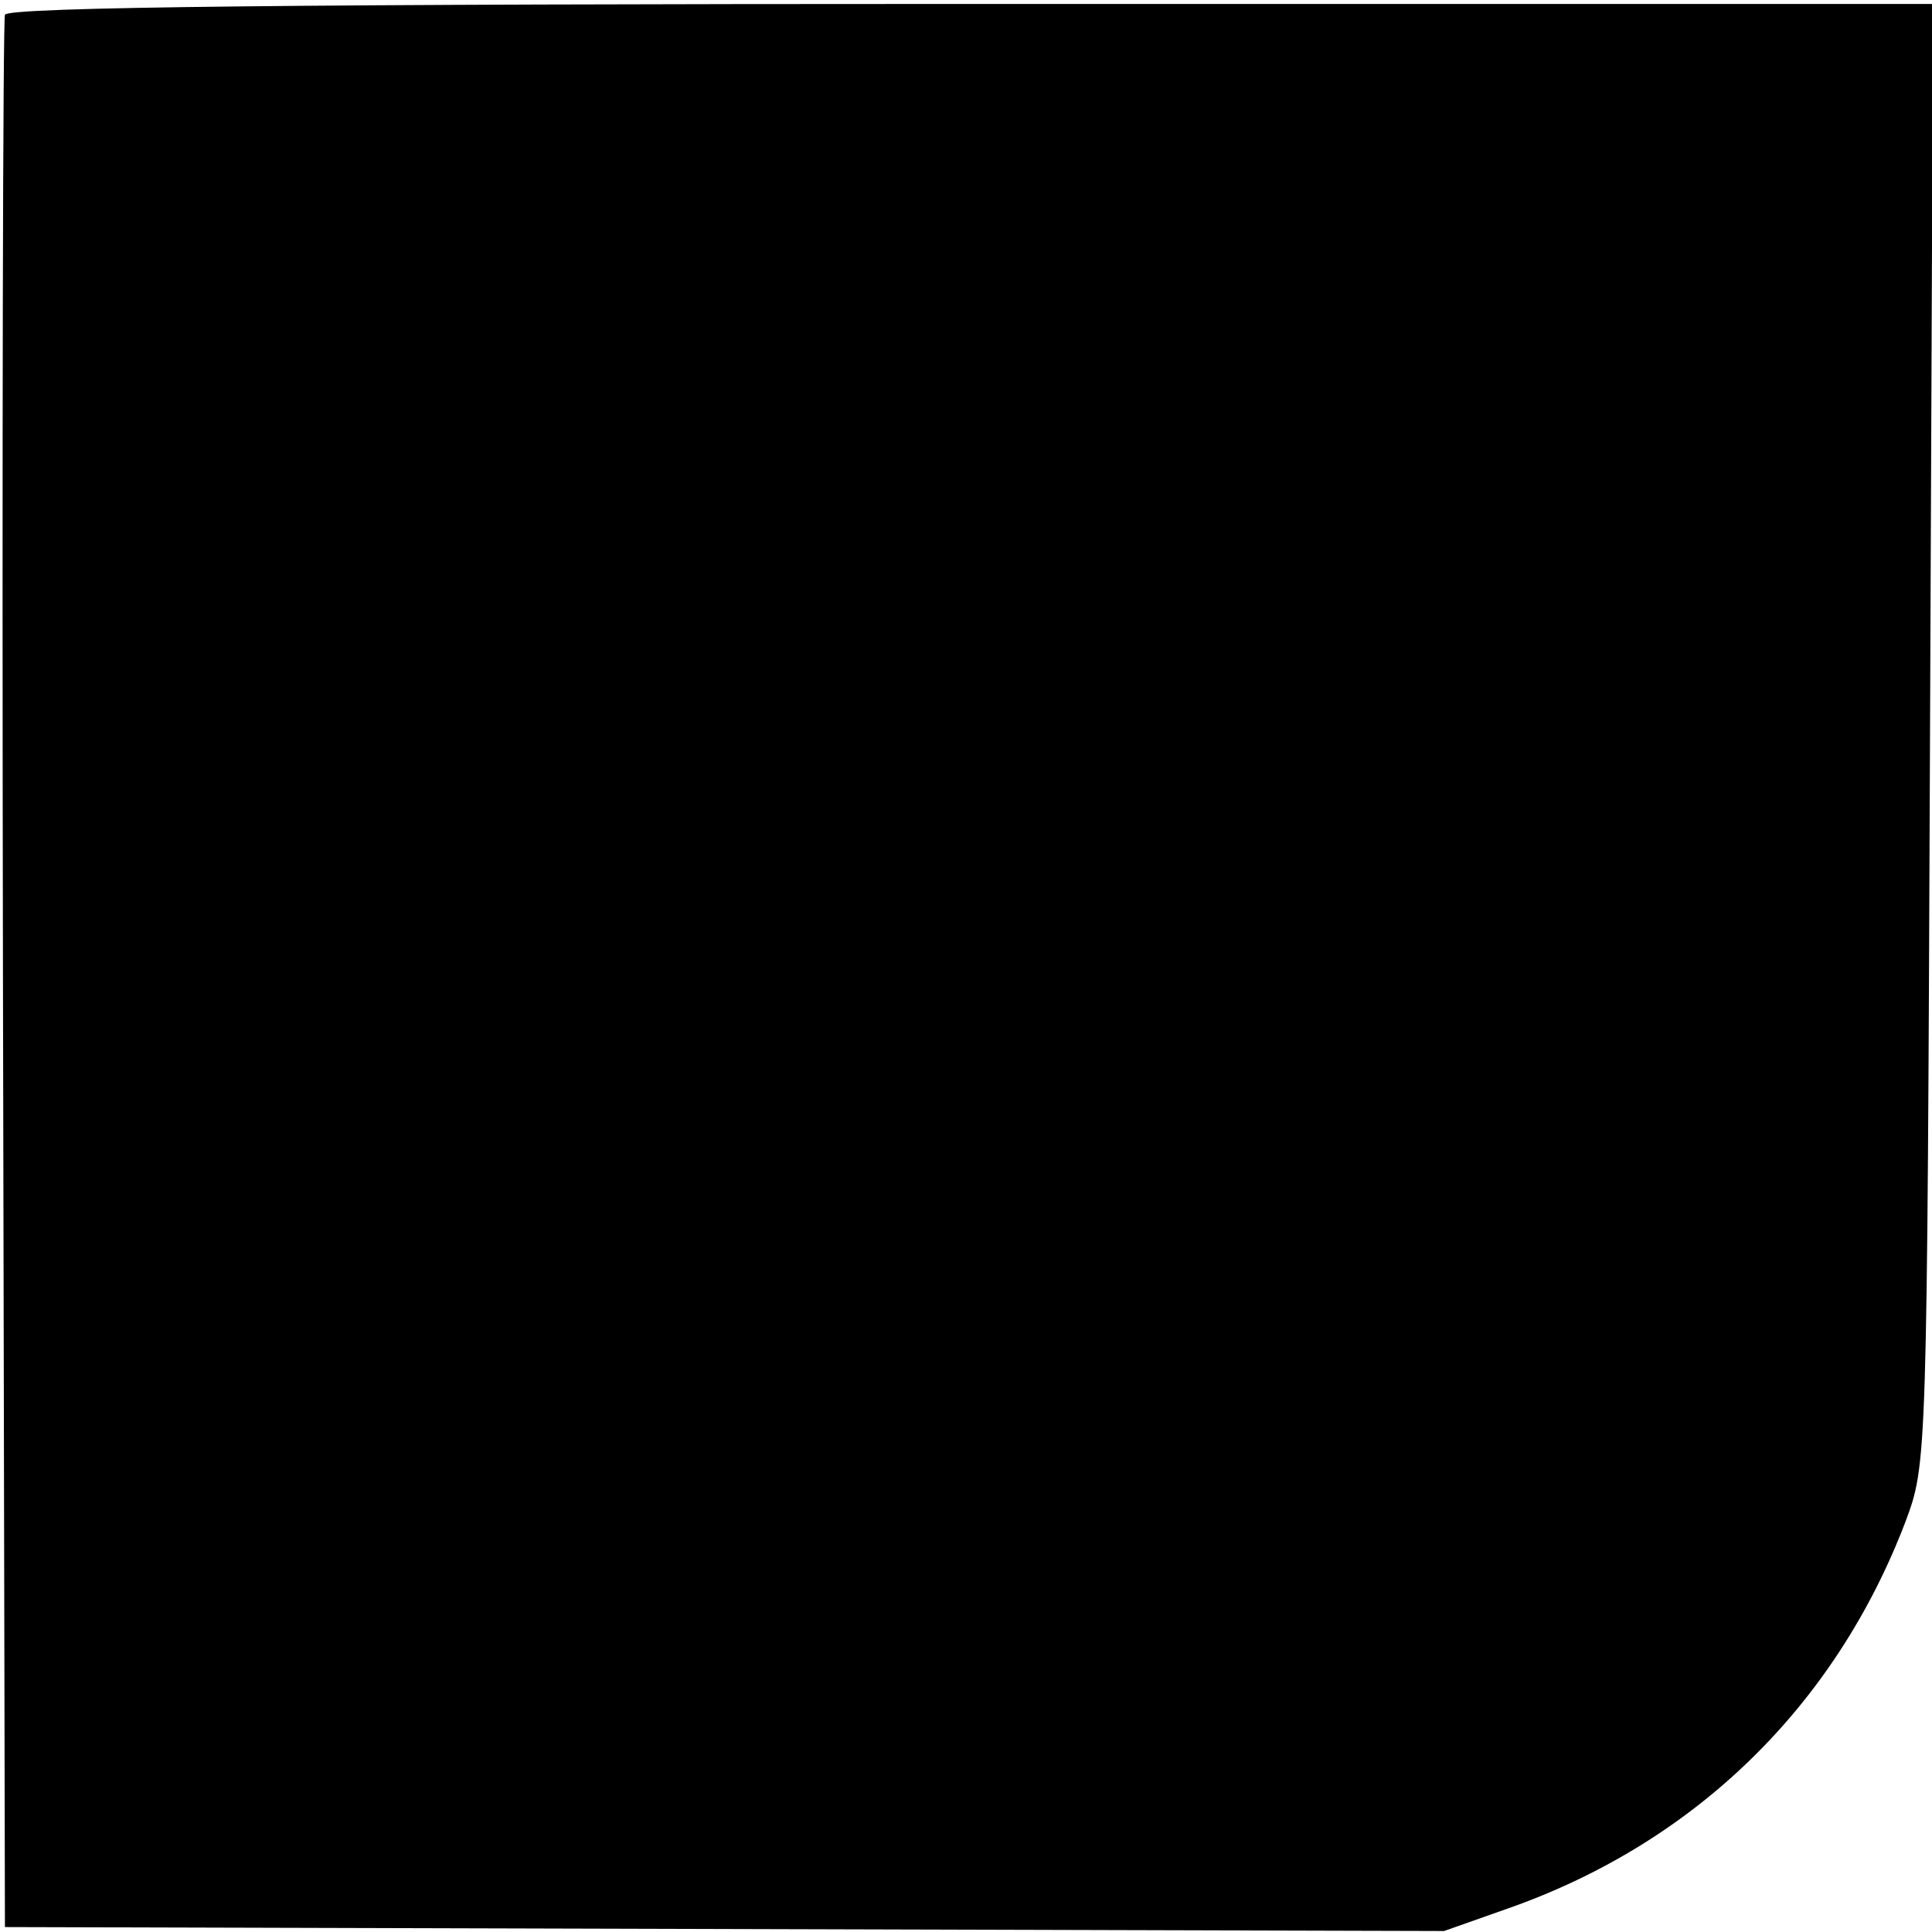 <svg version="1.0" xmlns="http://www.w3.org/2000/svg" width="261.333" height="261.333" viewBox="0 0 196 196"><path d="M.5 1.5C.3 2 .2 45.9.3 99l.2 96.5 73 .2 73 .2 6.8-2.4c18.8-6.7 32.9-20.5 40-39.1 2.2-5.9 2.2-6 2.5-80l.3-74H98.4C31.3.4.7.7.5 1.5z"/></svg>